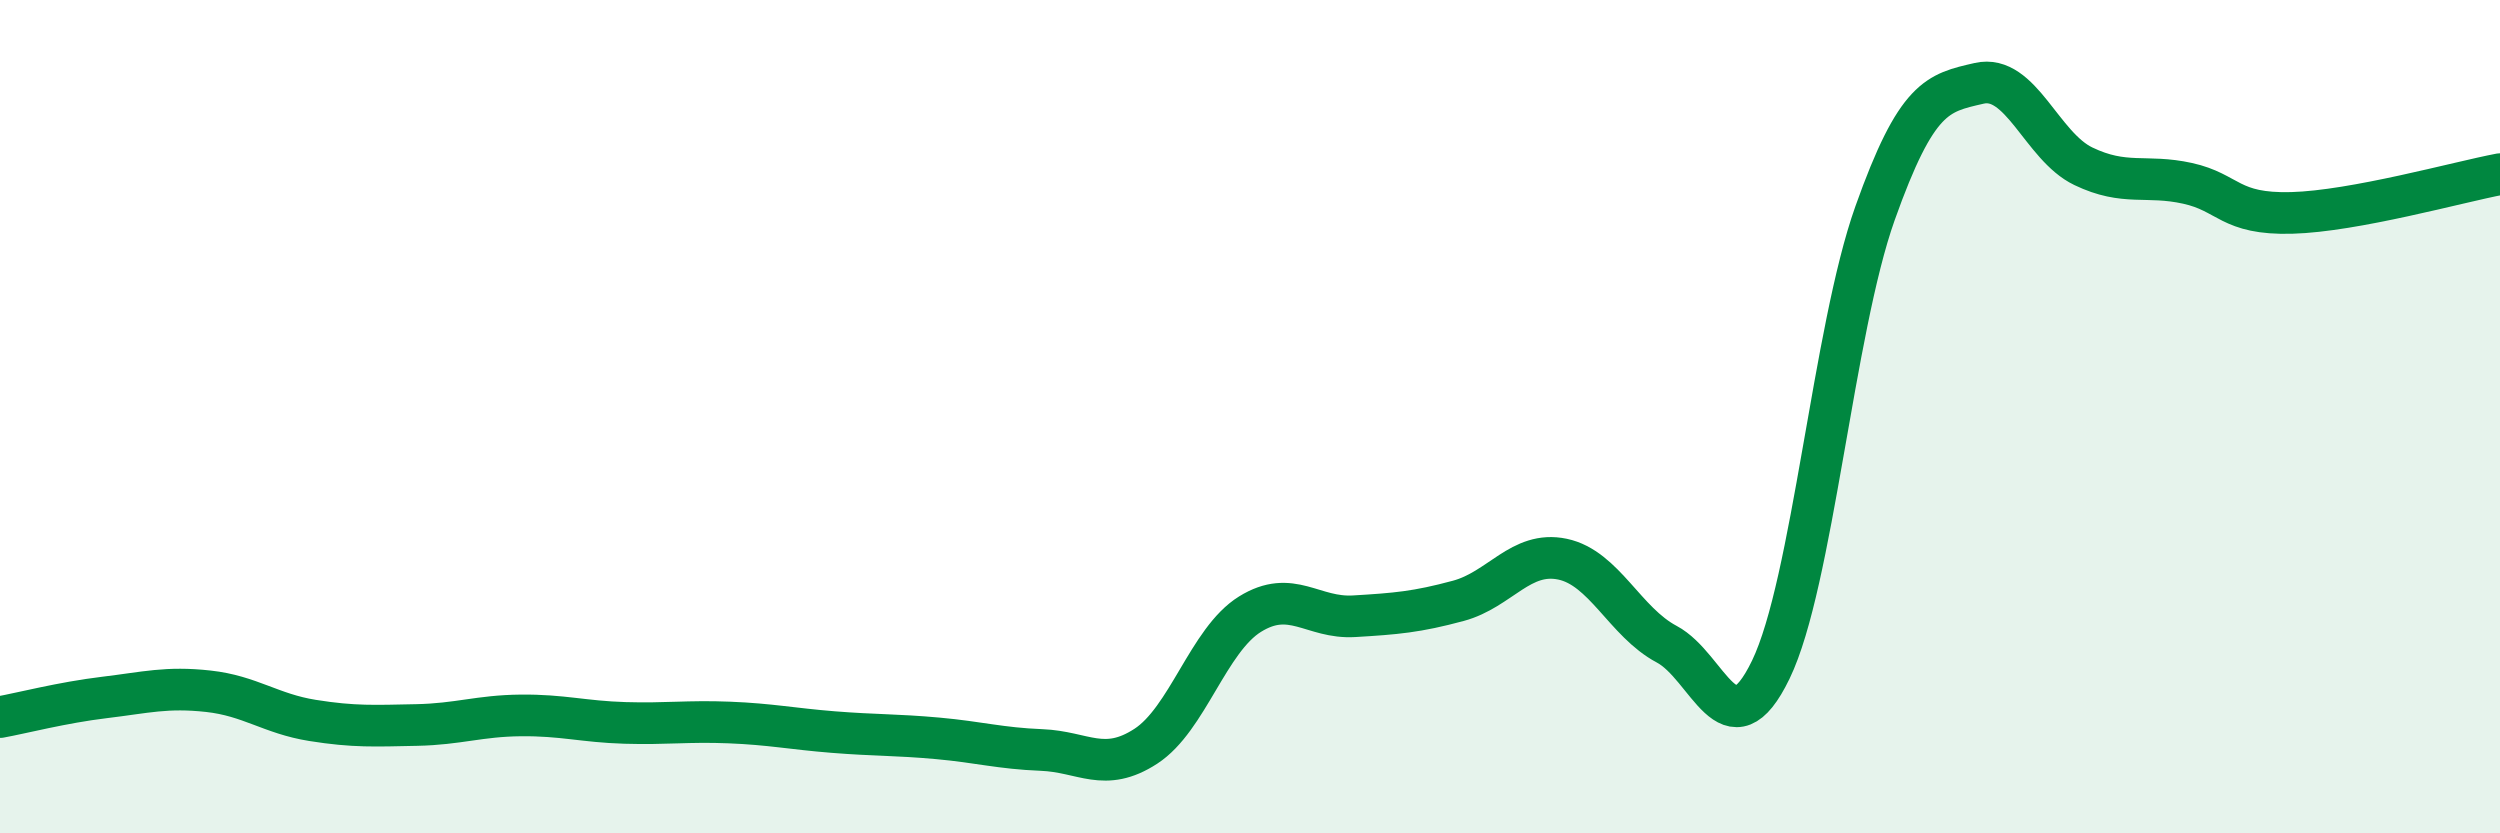 
    <svg width="60" height="20" viewBox="0 0 60 20" xmlns="http://www.w3.org/2000/svg">
      <path
        d="M 0,17.21 C 0.5,17.12 1.5,16.86 2.5,16.74 C 3.5,16.62 4,16.48 5,16.59 C 6,16.7 6.5,17.13 7.5,17.29 C 8.5,17.45 9,17.42 10,17.4 C 11,17.38 11.5,17.18 12.5,17.17 C 13.5,17.16 14,17.32 15,17.35 C 16,17.38 16.5,17.3 17.5,17.34 C 18.5,17.38 19,17.49 20,17.57 C 21,17.65 21.5,17.63 22.5,17.72 C 23.5,17.81 24,17.96 25,18 C 26,18.04 26.5,18.56 27.5,17.91 C 28.5,17.26 29,15.36 30,14.74 C 31,14.12 31.5,14.85 32.5,14.79 C 33.5,14.73 34,14.69 35,14.42 C 36,14.15 36.5,13.21 37.5,13.42 C 38.5,13.63 39,14.93 40,15.46 C 41,15.99 41.5,18.14 42.5,16.07 C 43.5,14 44,7.93 45,5.12 C 46,2.31 46.5,2.23 47.5,2 C 48.5,1.77 49,3.51 50,3.99 C 51,4.47 51.5,4.18 52.5,4.4 C 53.5,4.62 53.5,5.15 55,5.11 C 56.5,5.07 59,4.37 60,4.18L60 20L0 20Z"
        fill="#008740"
        opacity="0.1"
        stroke-linecap="round"
        stroke-linejoin="round"
      />
      <path
        d="M 0,17.21 C 0.5,17.12 1.5,16.86 2.5,16.74 C 3.5,16.62 4,16.48 5,16.59 C 6,16.7 6.5,17.13 7.5,17.29 C 8.5,17.45 9,17.42 10,17.4 C 11,17.38 11.5,17.18 12.5,17.17 C 13.5,17.16 14,17.32 15,17.35 C 16,17.38 16.5,17.3 17.5,17.34 C 18.5,17.38 19,17.49 20,17.57 C 21,17.65 21.5,17.63 22.5,17.72 C 23.5,17.81 24,17.96 25,18 C 26,18.04 26.5,18.56 27.5,17.91 C 28.5,17.26 29,15.36 30,14.74 C 31,14.12 31.5,14.85 32.5,14.79 C 33.5,14.73 34,14.69 35,14.42 C 36,14.15 36.5,13.21 37.5,13.42 C 38.5,13.63 39,14.93 40,15.46 C 41,15.99 41.5,18.14 42.5,16.07 C 43.5,14 44,7.93 45,5.12 C 46,2.31 46.5,2.23 47.5,2 C 48.5,1.77 49,3.51 50,3.99 C 51,4.47 51.5,4.18 52.5,4.4 C 53.5,4.62 53.5,5.15 55,5.11 C 56.5,5.07 59,4.37 60,4.18"
        stroke="#008740"
        stroke-width="1"
        fill="none"
        stroke-linecap="round"
        stroke-linejoin="round"
      />
    </svg>
  
